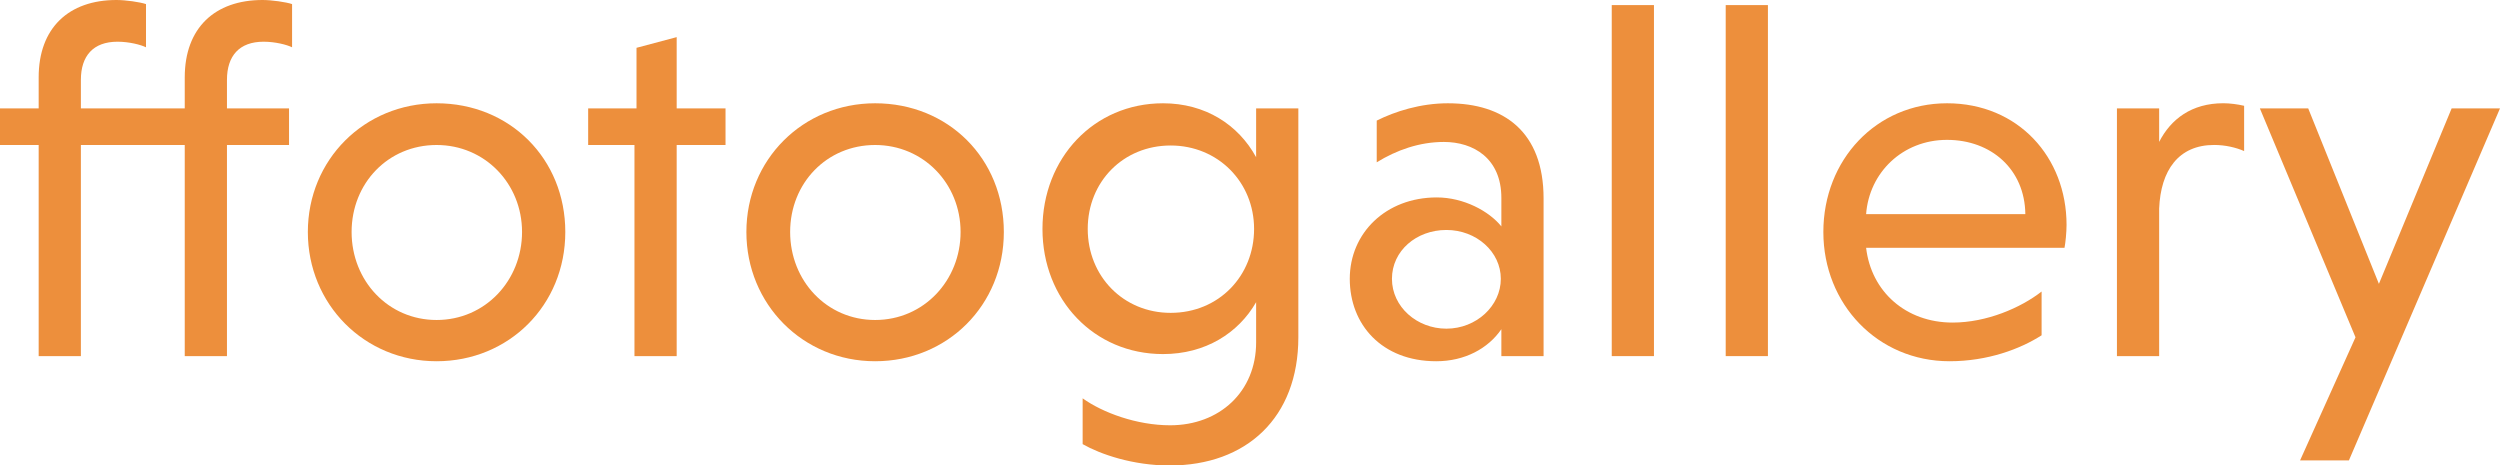 <?xml version="1.0" encoding="UTF-8"?><svg id="Camada_2" xmlns="http://www.w3.org/2000/svg" viewBox="0 0 648.46 120.74"><defs><style>.cls-1{fill:#ed8f3c;}</style></defs><g id="Camada_1-2"><path class="cls-1" d="M47.92,20.06v8.05h-26.94v-7.39c0-6.2,3.17-9.9,9.5-9.9,3.03,0,6.07.79,7.39,1.45V1.06c-1.58-.53-5.28-1.06-7.65-1.06C17.81,0,10.03,7.26,10.03,20.06v8.05H0v9.5h10.03v54.76h10.95v-54.76h26.94v54.76h10.95v-54.76h16.1v-9.5h-16.1v-7.39c0-6.2,3.17-9.9,9.5-9.9,3.04,0,6.07.79,7.39,1.45V1.06c-1.58-.53-5.28-1.06-7.65-1.06-12.4,0-20.19,7.26-20.19,20.06Z"/><path class="cls-1" d="M113.24,26.79c-18.74,0-33.39,14.65-33.39,33.39s14.65,33.52,33.39,33.52,33.39-14.52,33.39-33.52-14.38-33.39-33.39-33.39ZM113.24,83c-12.54,0-22.04-10.16-22.04-22.83s9.5-22.56,22.04-22.56,22.17,10.03,22.17,22.56-9.5,22.83-22.17,22.83Z"/><polygon class="cls-1" points="175.52 9.63 165.1 12.4 165.1 28.11 152.56 28.11 152.56 37.61 164.57 37.61 164.57 92.37 175.52 92.37 175.52 37.61 188.19 37.61 188.19 28.11 175.52 28.11 175.52 9.63"/><path class="cls-1" d="M226.99,26.79c-18.74,0-33.39,14.65-33.39,33.39s14.65,33.52,33.39,33.52,33.39-14.52,33.39-33.52-14.38-33.39-33.39-33.39ZM226.99,83c-12.54,0-22.04-10.16-22.04-22.83s9.5-22.56,22.04-22.56,22.17,10.03,22.17,22.56-9.5,22.83-22.17,22.83Z"/><path class="cls-1" d="M325.82,40.78c-4.62-8.45-13.2-13.99-24.15-13.99-17.95,0-31.27,14.25-31.27,32.59s13.33,32.46,31.27,32.46c10.95,0,19.53-5.41,24.15-13.46v10.42c0,12.8-9.5,21.51-22.3,21.51-8.71,0-17.55-3.3-22.7-6.99v11.88c4.62,2.64,13.06,5.54,22.56,5.54,19.93,0,33.39-12.4,33.39-33.25V28.11h-10.95v12.67ZM303.65,81.15c-12.27,0-21.51-9.5-21.51-21.77s9.24-21.64,21.51-21.64,21.64,9.5,21.64,21.64-9.11,21.77-21.64,21.77Z"/><path class="cls-1" d="M375.57,26.79c-7.13,0-13.72,2.11-18.47,4.49v10.82c5.15-3.17,11.08-5.28,17.42-5.28,7.65,0,14.91,4.22,14.91,14.52v7.39c-3.17-3.96-9.77-7.52-16.76-7.52-13.2,0-22.56,9.24-22.56,21.11s8.31,21.38,22.43,21.38c7.39,0,13.46-3.3,16.89-8.31v6.99h10.95v-40.91c0-17.29-10.29-24.68-24.81-24.68ZM375.17,85.25c-7.65,0-14.12-5.67-14.12-12.93s6.33-12.67,14.12-12.67,14.12,5.67,14.12,12.67-6.33,12.93-14.12,12.93Z"/><rect class="cls-1" x="418.06" y="1.32" width="10.95" height="91.05"/><rect class="cls-1" x="447.62" y="1.32" width="10.95" height="91.05"/><path class="cls-1" d="M505.02,26.79c-18.34,0-32.07,14.65-32.07,33.39s14.12,33.52,32.73,33.52c9.9,0,18.34-3.17,23.88-6.73v-11.35c-5.41,4.22-14.25,8.05-23.09,8.05-12.14,0-21.11-8.05-22.43-19.4h51.46c.26-1.32.53-3.96.53-5.94,0-17.55-12.54-31.54-31.01-31.54ZM484.04,55.55c.79-10.82,9.5-19.27,20.98-19.27s20.19,7.65,20.32,19.27h-41.3Z"/><path class="cls-1" d="M560.05,36.82v-8.71h-10.95v64.26h10.95v-38.27c.4-9.9,5.01-16.5,14.25-16.5,2.9,0,5.67.66,7.79,1.58v-11.74c-1.72-.4-3.69-.66-5.41-.66-8.18,0-13.59,4.09-16.63,10.03Z"/><polygon class="cls-1" points="635.92 28.11 617.05 73.63 598.71 28.11 586.17 28.11 610.98 87.49 596.6 119.42 609.27 119.42 648.46 28.11 635.92 28.11"/></g></svg>